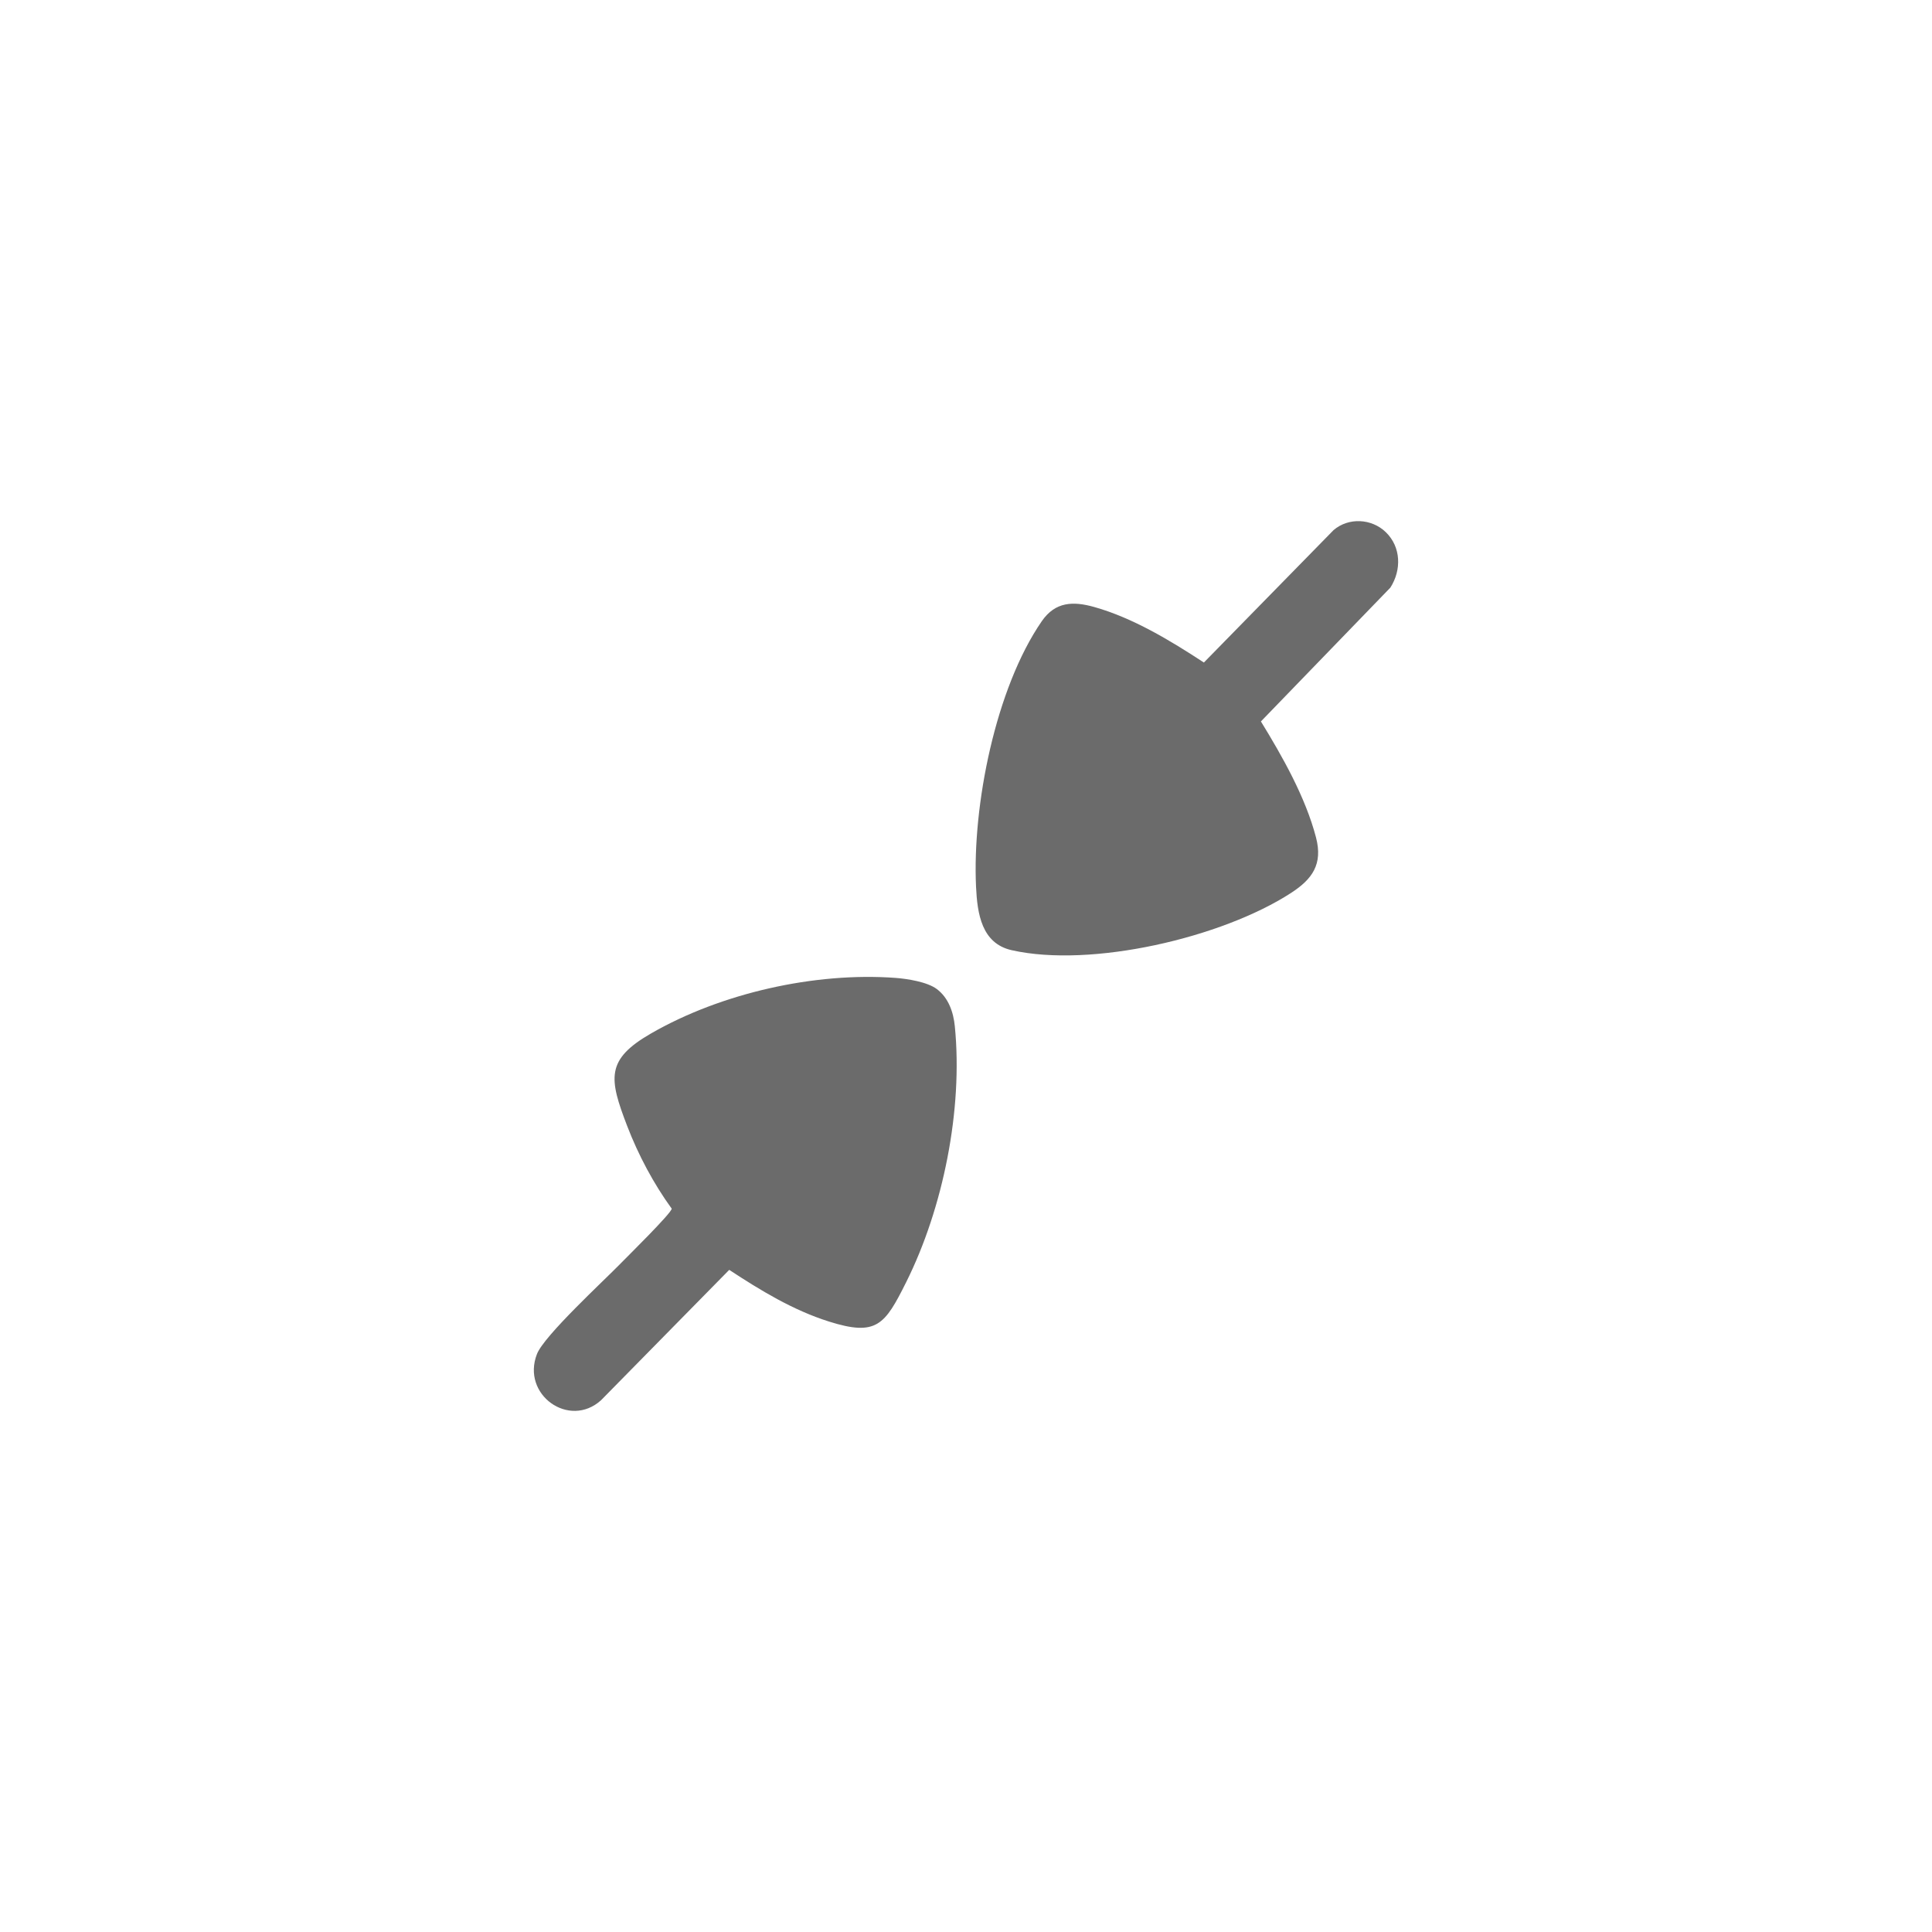 <svg xmlns="http://www.w3.org/2000/svg" width="76" height="76" viewBox="0 0 76 76">
<g filter="url(#filter0_d_58_548)">
<circle cx="38" cy="38" r="34" fill="white"/>
</g>
<defs>
<filter id="filter0_d_58_548" x="0" y="0" width="76" height="76" filterUnits="userSpaceOnUse" color-interpolation-filters="sRGB">
<feFlood flood-opacity="0" result="BackgroundImageFix"/>
<feColorMatrix in="SourceAlpha" type="matrix" values="0 0 0 0 0 0 0 0 0 0 0 0 0 0 0 0 0 0 127 0" result="hardAlpha"/>
<feOffset/>
<feGaussianBlur stdDeviation="2"/>
<feComposite in2="hardAlpha" operator="out"/>
<feColorMatrix type="matrix" values="0 0 0 0 0 0 0 0 0 0 0 0 0 0 0 0 0 0 0.25 0"/>
<feBlend mode="normal" in2="BackgroundImageFix" result="effect1_dropShadow_58_548"/>
<feBlend mode="normal" in="SourceGraphic" in2="effect1_dropShadow_58_548" result="shape"/>
</filter>
</defs>
<g transform="translate(21.0,20.5)">
<g clip-path="url(#clip0_58_571)">
<path d="M33.513 0.433C34.116 1.016 34.139 1.921 33.693 2.616L28.601 7.88C29.445 9.255 30.353 10.854 30.768 12.441C31.045 13.5 30.619 14.086 29.785 14.627C27.067 16.39 21.924 17.584 18.796 16.878C17.614 16.611 17.445 15.445 17.395 14.384C17.245 11.186 18.164 6.574 19.98 3.938C20.517 3.159 21.225 3.148 22.041 3.377C23.564 3.805 25.032 4.694 26.358 5.562L31.458 0.354C32.049 -0.154 32.957 -0.105 33.513 0.433V0.433Z" fill="#6B6B6B"/>
<path d="M3.42 29.195C3.671 28.937 5.435 27.203 5.423 27.045C4.711 26.064 4.113 24.941 3.672 23.795C2.954 21.925 2.817 21.185 4.612 20.152C7.378 18.56 11.06 17.738 14.215 17.967C14.685 18.001 15.476 18.125 15.851 18.406C16.309 18.75 16.505 19.307 16.561 19.877C16.884 23.151 16.1 27.026 14.646 29.939C13.804 31.625 13.484 32.079 11.599 31.483C10.194 31.038 8.918 30.263 7.686 29.453L2.642 34.583C1.389 35.713 -0.501 34.361 0.123 32.763C0.406 32.04 2.745 29.889 3.42 29.196L3.42 29.195Z" fill="#6B6B6B"/>
</g>
<defs>
<clipPath id="clip0_58_571">
<rect width="34" height="35" fill="white"/>
</clipPath>
</defs>
</g>
</svg>